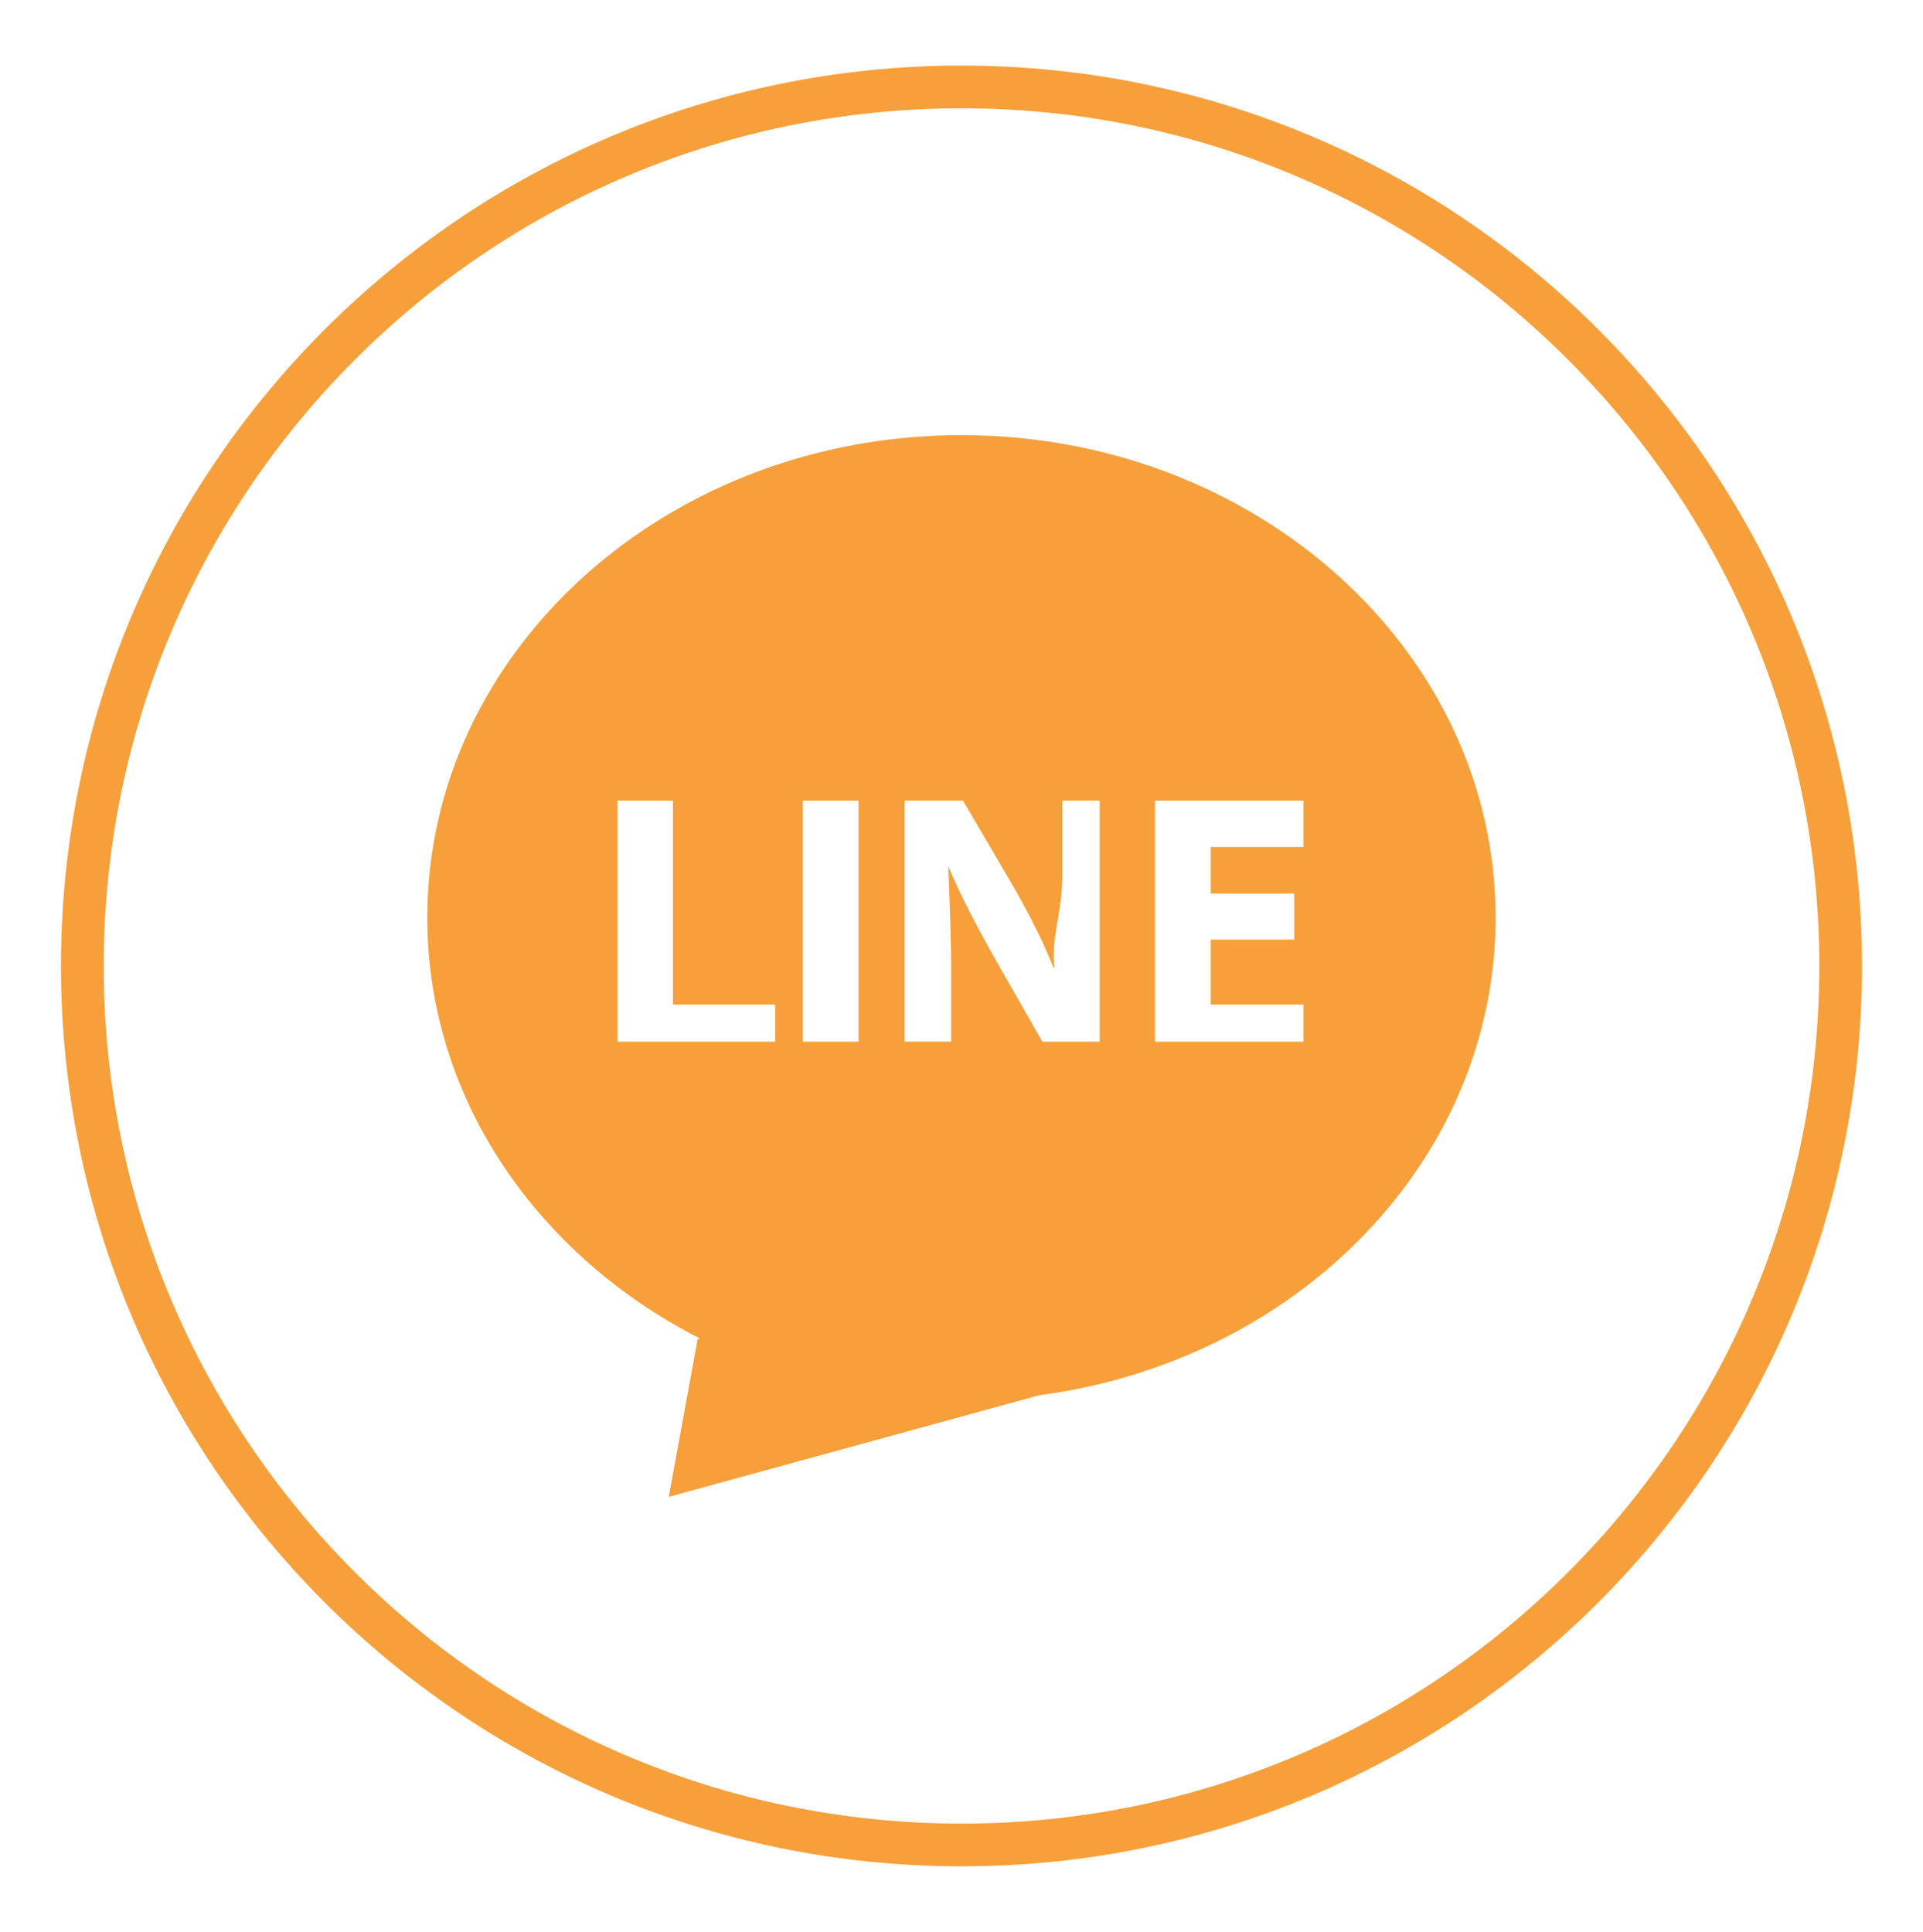 <svg xmlns="http://www.w3.org/2000/svg" xmlns:xlink="http://www.w3.org/1999/xlink" x="0px" y="0px" width="45px" height="45.216px" viewBox="0 0 45 45.216" xml:space="preserve"><g id="&#x5716;&#x5C64;_1">	<g>		<defs>			<rect id="SVGID_21_" x="-1274.762" y="149.916" width="1640.33" height="795.211"></rect>		</defs>		<clipPath id="SVGID_2_">			<use xlink:href="#SVGID_21_"></use>		</clipPath>		<g clip-path="url(#SVGID_2_)">			<image width="1920" height="1329" transform="matrix(1 0 0 1 -1414.404 0.293)">			</image>		</g>	</g></g><g id="FOOTER1" display="none"></g><g id="&#x5716;&#x5C64;_3">	<g>		<g>			<path fill="none" stroke="#F7A03B" stroke-miterlimit="10" d="M43.073,22.607c0,11.357-9.215,20.572-20.572,20.572    c-11.359,0-20.574-9.215-20.574-20.572S11.142,2.035,22.501,2.035C33.858,2.035,43.073,11.25,43.073,22.607z"></path>			<path fill="#F7A03B" d="M22.499,10.184c-6.902,0-12.5,5.059-12.5,11.291c0,4.23,2.574,7.912,6.383,9.852l-0.057,0.014    l-0.676,3.691l8.668-2.377c6.039-0.797,10.682-5.492,10.682-11.18C34.999,15.242,29.399,10.184,22.499,10.184z M18.138,24.379    h-3.689v-5.641h1.299v4.773h2.391V24.379z M20.091,24.379h-1.305v-5.641h1.305V24.379z M25.733,24.379h-1.34l-1.213-2.125    c-0.336-0.609-0.709-1.311-0.988-1.977v0.023c0.027,0.758,0.066,1.57,0.066,2.5v1.578h-1.09v-5.641h1.367l1.186,2.023    c0.336,0.594,0.672,1.229,0.93,1.883h0.025c-0.09-0.654,0.184-1.301,0.184-2.152v-1.754h0.873V24.379z M30.501,24.379h-3.473    v-5.641h3.473v1.084h-2.168v1.09h1.953v1.078h-1.953v1.521h2.168V24.379z"></path>		</g>	</g></g></svg>